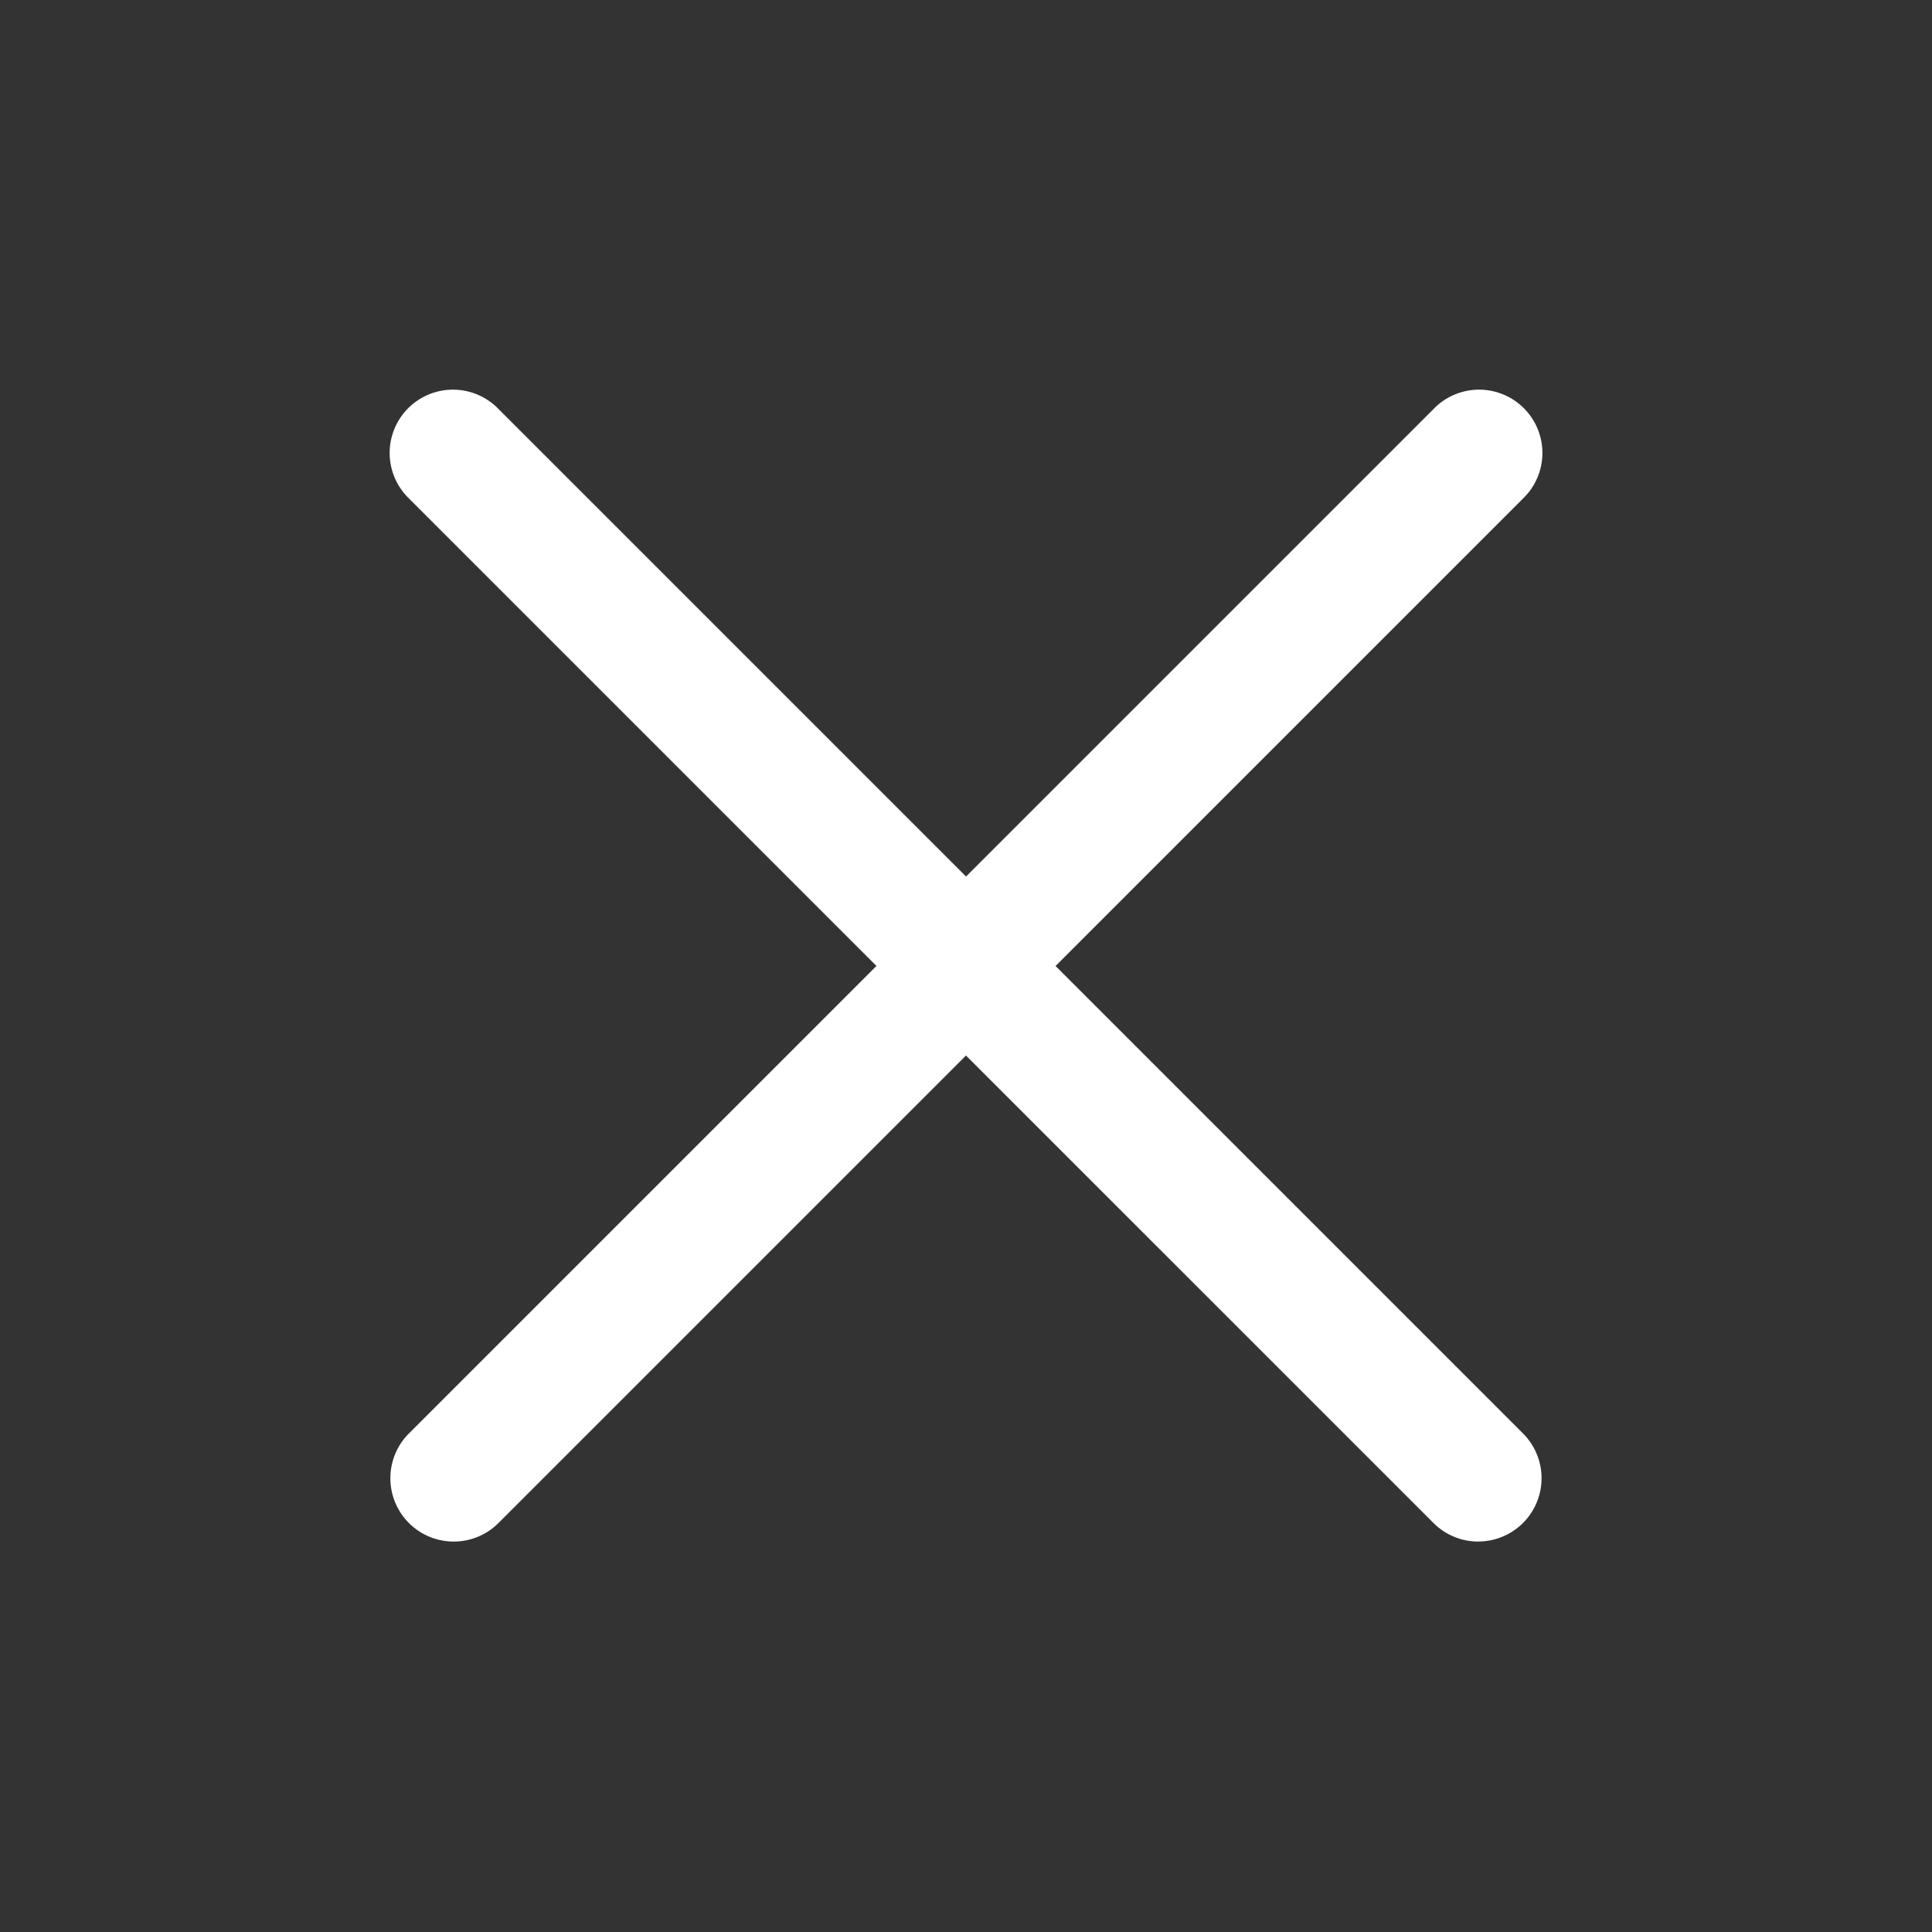 <svg xmlns="http://www.w3.org/2000/svg" xmlns:xlink="http://www.w3.org/1999/xlink" width="30.521" height="30.521" viewBox="0 0 30.521 30.521"><rect x="0" y="0" width="30.521" height="30.521" fill="#333333" stroke="none"/><defs><clipPath id="a"><rect width="30.521" height="30.521" fill="none" stroke="#fff" stroke-width="3"/></clipPath></defs><g clip-path="url(#a)"><path d="M14.825,15.826a1,1,0,0,1-.707-.293L6.025,7.44A1,1,0,1,1,7.439,6.026l7.386,7.386,7.386-7.386A1,1,0,1,1,23.625,7.44l-8.093,8.093A1,1,0,0,1,14.825,15.826Z" transform="translate(0.436 0.435)" fill="#fff"/><path d="M22.918,77.708a1,1,0,0,1-.707-.293L14.825,70.03,7.44,77.415A1,1,0,0,1,6.025,76l8.093-8.093a1,1,0,0,1,1.414,0L23.625,76a1,1,0,0,1-.707,1.707Z" transform="translate(0.435 -53.355)" fill="#fff"/></g></svg>